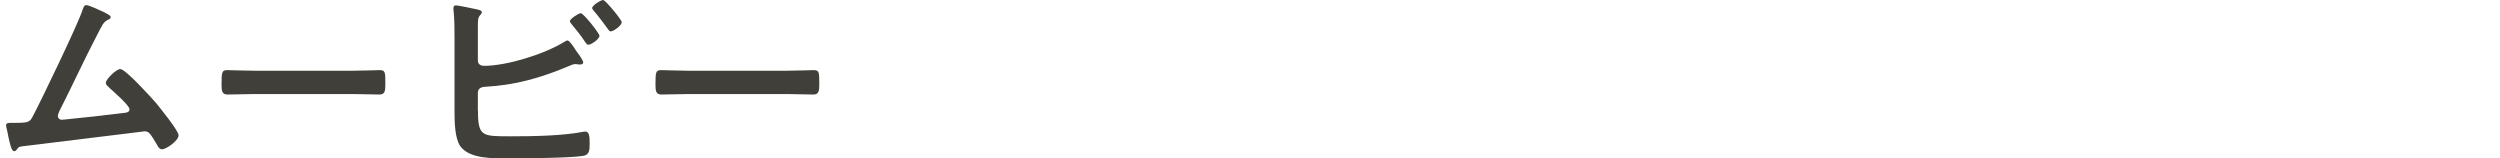 <?xml version="1.0" encoding="UTF-8"?><svg id="uuid-a29a295f-76cc-402c-86f2-3ee0d1476ded" xmlns="http://www.w3.org/2000/svg" width="210" height="13.31" viewBox="0 0 210 13.31"><defs><style>.uuid-366f4607-4e75-4929-b49d-11fba2680e7b{fill:none;}.uuid-93541606-738e-4261-8f30-fca5b3cfc808{fill:#403f39;}</style></defs><g id="uuid-a024d460-48c2-4412-8834-1af5c139bca9"><path class="uuid-93541606-738e-4261-8f30-fca5b3cfc808" d="M8.83,1.08c.13.07.47.2.47.36,0,.11-.13.18-.22.22-.4.18-.49.45-.95,1.33-1.08,2.07-2.05,4.2-3.11,6.28-.05.13-.16.32-.16.47,0,.18.14.32.32.32.13,0,.41-.04.54-.05,1.57-.16,3.11-.32,4.66-.52.2-.02.5-.04.5-.31,0-.32-1.37-1.51-1.67-1.78-.13-.13-.32-.27-.32-.45,0-.29.88-1.15,1.21-1.15.45,0,2.59,2.38,2.99,2.83.32.4,1.91,2.34,1.91,2.74,0,.43-1.01,1.17-1.4,1.17-.22,0-.36-.27-.45-.45-.47-.76-.61-1.06-.99-1.06-.05,0-8.93,1.1-9.94,1.22-.61.07-.61.04-.81.31-.05.07-.11.14-.22.14-.22,0-.34-.54-.49-1.22-.04-.22-.07-.43-.14-.67-.02-.09-.05-.18-.05-.27,0-.2.16-.22.4-.22h.31c1.22,0,1.28-.07,1.55-.58.67-1.26,3.84-7.83,4.18-8.95.05-.14.11-.36.31-.36.22,0,1.33.52,1.6.65Z"/><path class="uuid-93541606-738e-4261-8f30-fca5b3cfc808" d="M29.64,5.94c.83,0,2-.05,2.23-.05.49,0,.5.14.5,1.13,0,.58-.02.92-.49.92-.76,0-1.51-.04-2.25-.04h-8.28c-.74,0-1.49.04-2.25.04-.47,0-.49-.34-.49-.9,0-1.01.04-1.15.5-1.15.23,0,1.48.05,2.23.05h8.28Z"/><path class="uuid-93541606-738e-4261-8f30-fca5b3cfc808" d="M40.15,9.31c0,2.18.36,2.14,2.83,2.14,1.78,0,4.29-.04,6.01-.38.05,0,.13-.02.18-.02.34,0,.36.45.36.99s0,.99-.58,1.06c-1.22.18-4.9.2-6.3.2-1.21,0-3.22.07-4-1.04-.45-.67-.47-2.07-.47-2.86V3.29c0-.79,0-1.73-.09-2.5v-.14c0-.16.13-.2.2-.2.18,0,1.39.25,1.64.31.23.05.54.09.54.27,0,.2-.27.25-.31.63-.02.13-.02.47-.02.79v2.63c0,.31.23.45.52.45,1.93,0,5.08-.99,6.72-2,.07-.04.2-.13.29-.13.16,0,.49.49.7.83.05.07.09.13.13.18.11.14.49.67.49.83,0,.14-.16.18-.27.18-.07,0-.14-.02-.23-.02-.04,0-.09-.02-.13-.02-.22,0-.45.11-.65.2-2.32.97-4.45,1.58-6.99,1.71-.32.02-.58.16-.58.5v1.51ZM50.35,3.02c0,.27-.7.74-.92.74-.13,0-.2-.13-.27-.22-.36-.56-.72-.99-1.13-1.49-.05-.07-.16-.18-.16-.27,0-.2.74-.67.92-.67.22,0,1.57,1.69,1.57,1.91ZM52.22,1.87c0,.29-.7.77-.92.77-.11,0-.18-.13-.25-.22-.38-.52-.76-1.03-1.17-1.51-.05-.07-.14-.16-.14-.23,0-.23.74-.68.92-.68.2,0,1.57,1.67,1.57,1.87Z"/><path class="uuid-93541606-738e-4261-8f30-fca5b3cfc808" d="M66.09,5.94c.83,0,2-.05,2.23-.05.49,0,.5.14.5,1.13,0,.58-.02.92-.49.92-.76,0-1.51-.04-2.25-.04h-8.28c-.74,0-1.49.04-2.25.04-.47,0-.49-.34-.49-.9,0-1.01.04-1.15.5-1.15.23,0,1.48.05,2.23.05h8.28Z"/><rect class="uuid-366f4607-4e75-4929-b49d-11fba2680e7b" y="2.64" width="210" height="7.85"/></g></svg>